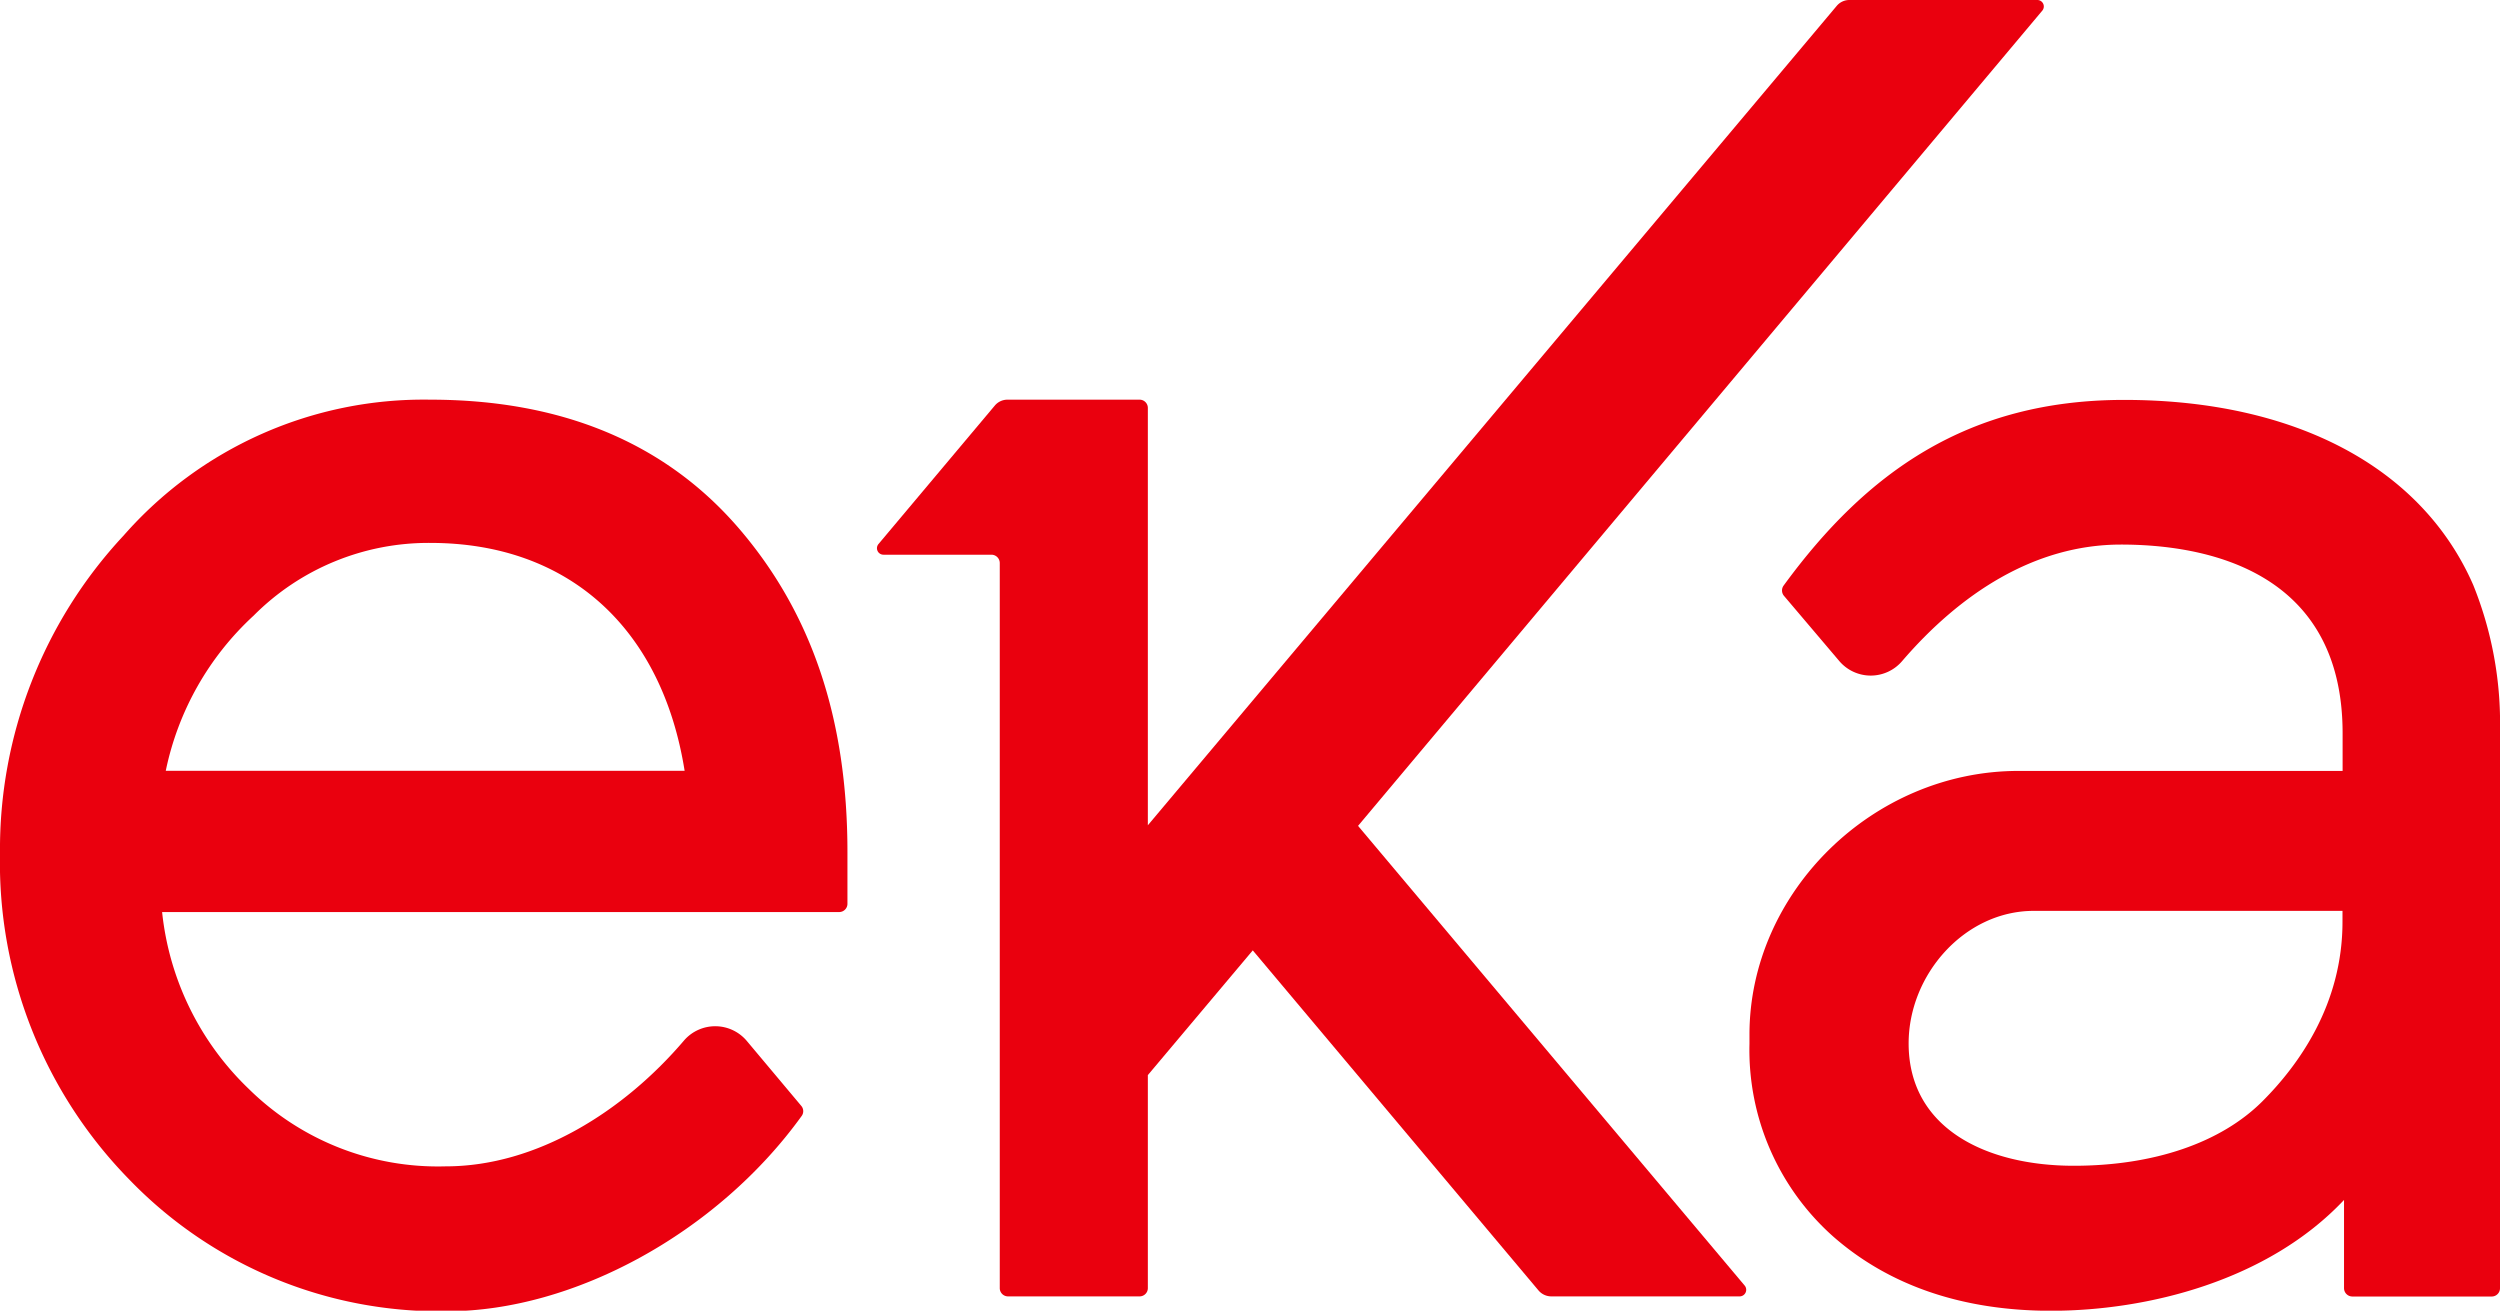 <?xml version="1.0" encoding="UTF-8"?> <svg xmlns="http://www.w3.org/2000/svg" id="Layer_1" data-name="Layer 1" viewBox="0 0 212.05 111.17"><defs><style>.cls-1{fill:rgb(234,0,14);}</style></defs><path class="cls-1" d="M172.81,0H156.86a1.4,1.4,0,0,0-1.07.5L97.36,70V34.6a.7.7,0,0,0-.7-.7H85.45a1.4,1.4,0,0,0-1.07.5L74.51,46.15a.55.55,0,0,0,.42.9H84.1a.71.71,0,0,1,.7.7l0,61.51a.7.7,0,0,0,.7.7H96.66a.7.7,0,0,0,.7-.7V91.19l8.9-10.58,24.24,28.85a1.43,1.43,0,0,0,1.07.5h16a.56.56,0,0,0,.42-.91l-32.8-39L173.23.9A.55.55,0,0,0,172.81,0Z"></path><path class="cls-1" d="M62.64,44.78c-6.23-7.22-15-10.88-26.16-10.88a33.85,33.85,0,0,0-26,11.53A39,39,0,0,0,0,72.4,38.4,38.4,0,0,0,10.92,100a36.57,36.57,0,0,0,27,11.22c10.76,0,22.93-6.66,30.06-16.54a.69.69,0,0,0,0-.86l-4.63-5.52a3.5,3.5,0,0,0-5.31-.07c-5.1,6-12.5,10.7-20.23,10.7a22.86,22.86,0,0,1-16.71-6.57,24.27,24.27,0,0,1-7.35-15H71.18a.7.7,0,0,0,.7-.7V72.27C71.88,61,68.86,52,62.64,44.78ZM14.06,65.38a24.66,24.66,0,0,1,7.45-13.16,20.91,20.91,0,0,1,15-6.17c11.67,0,19.63,7.19,21.56,19.33Z"></path><path class="cls-1" d="M209.78,49.62v0c-4.37-10-15.16-15.7-29.61-15.7-13.31,0-21.89,6.18-28.87,15.73a.71.71,0,0,0,0,.87L156,56.06a3.5,3.5,0,0,0,5.35,0c4.9-5.69,11.2-9.87,18.55-9.87,7,0,18.8,2.07,18.8,16v3.2H171.21c-12.37,0-22.82,10.31-22.82,22.36v.8a21.17,21.17,0,0,0,7.1,16.33c4.76,4.18,11,6.3,18.48,6.3,8.17,0,18.39-2.54,24.85-9.4v7.49a.71.71,0,0,0,.7.7h11.83a.7.7,0,0,0,.7-.7V62A31.32,31.32,0,0,0,209.78,49.62ZM198.69,78.19c0,7-3.7,12.13-6.8,15.23-3.53,3.52-9.22,5.46-16,5.46-7.32,0-14-3.1-14-10.38,0-5.85,4.76-11.24,10.61-11.24h26.19Z"></path></svg> 